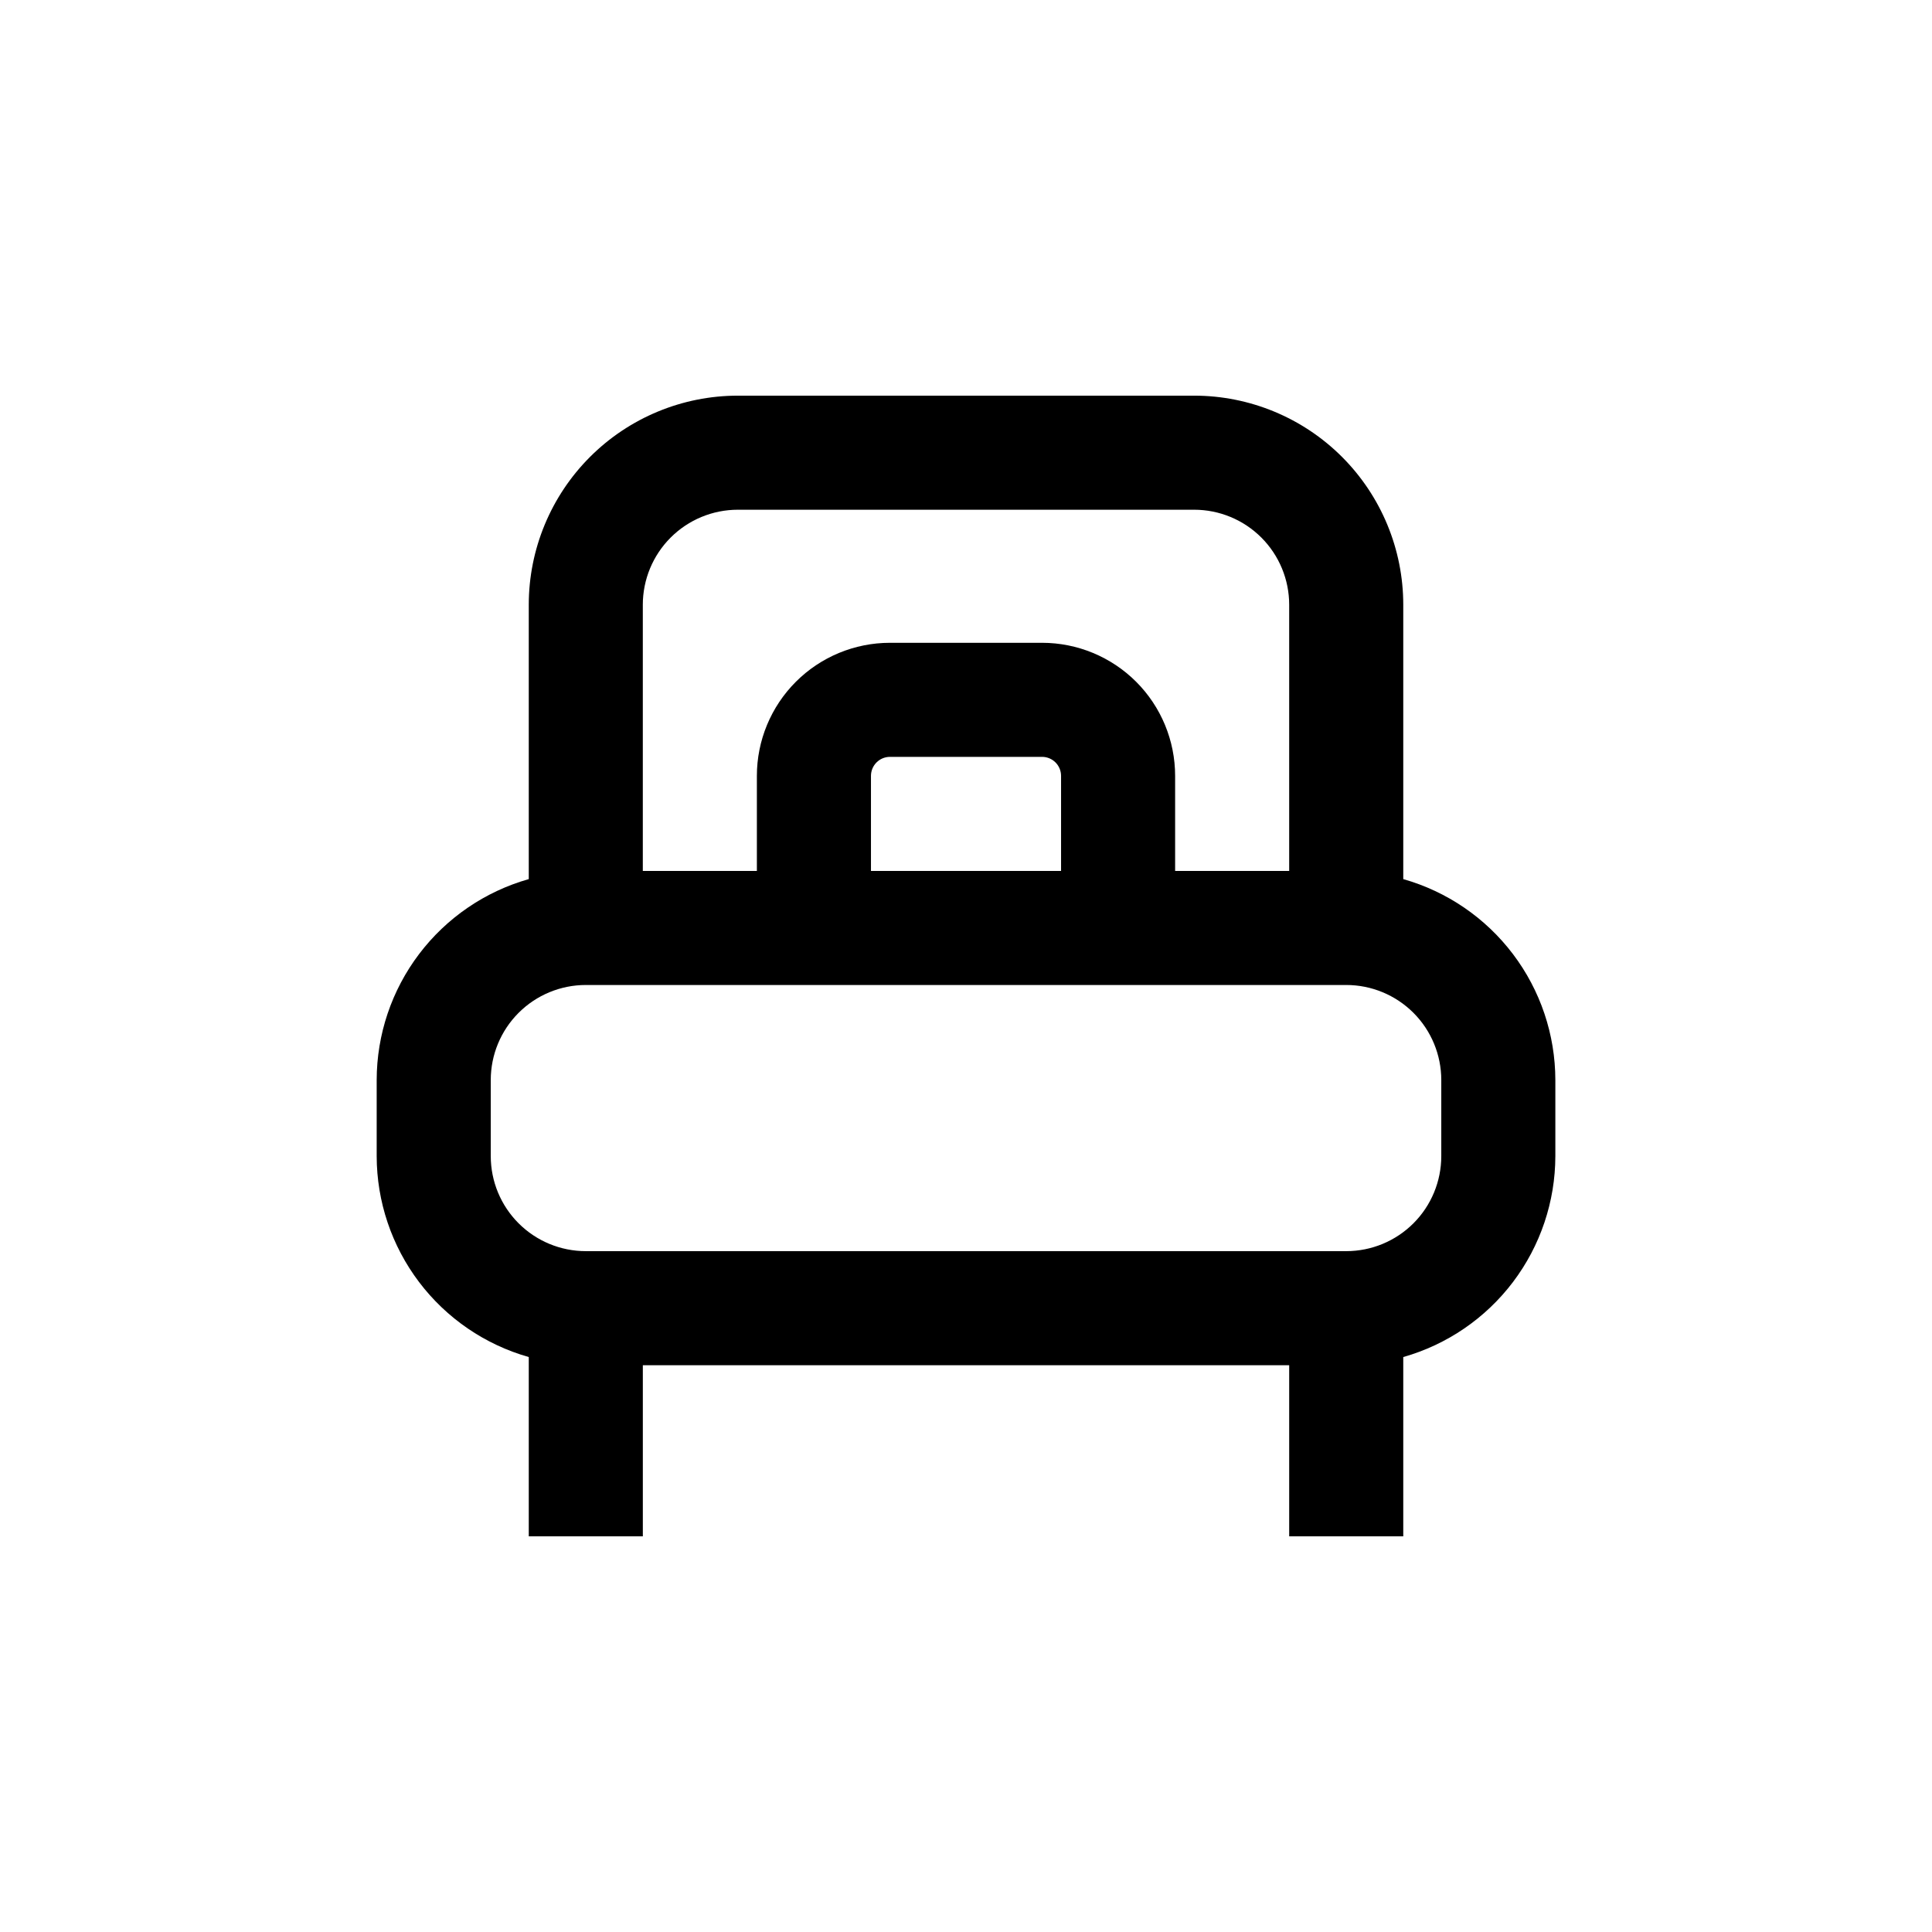<?xml version="1.0" encoding="UTF-8"?>
<!-- Uploaded to: ICON Repo, www.iconrepo.com, Generator: ICON Repo Mixer Tools -->
<svg fill="#000000" width="800px" height="800px" version="1.1" viewBox="144 144 512 512" xmlns="http://www.w3.org/2000/svg">
 <path d="m515.88 376.97v-72.699c0-14.695-5.84-28.793-16.23-39.188-10.395-10.391-24.492-16.23-39.188-16.23h-120.91c-14.699 0-28.797 5.84-39.188 16.23-10.395 10.395-16.234 24.492-16.234 39.188v72.699c-11.594 3.289-21.801 10.266-29.074 19.875s-11.215 21.328-11.23 33.379v20.152c0.016 12.051 3.957 23.77 11.23 33.379 7.273 9.609 17.48 16.586 29.074 19.875v47.508h30.23v-45.344h171.29v45.344h30.23v-47.508c11.594-3.289 21.801-10.266 29.074-19.875 7.273-9.609 11.215-21.328 11.23-33.379v-20.152c-0.016-12.051-3.957-23.77-11.23-33.379-7.273-9.609-17.48-16.586-29.074-19.875zm-176.33-97.887h120.91c6.68 0 13.086 2.652 17.812 7.375 4.723 4.727 7.375 11.133 7.375 17.812v70.535h-30.227v-25.191c0-9.352-3.715-18.324-10.328-24.938-6.617-6.613-15.586-10.328-24.938-10.328h-40.305c-9.355 0-18.324 3.715-24.938 10.328-6.613 6.613-10.332 15.586-10.332 24.938v25.191h-30.227v-70.535c0-6.68 2.652-13.086 7.379-17.812 4.723-4.723 11.129-7.375 17.812-7.375zm85.645 95.723h-50.379v-25.191c0-2.781 2.254-5.039 5.039-5.039h40.305c1.336 0 2.617 0.531 3.562 1.477 0.941 0.945 1.473 2.227 1.473 3.562zm100.76 75.57c0 6.68-2.652 13.09-7.375 17.812-4.727 4.723-11.133 7.379-17.812 7.379h-201.52c-6.684 0-13.09-2.656-17.812-7.379-4.727-4.723-7.379-11.133-7.379-17.812v-20.152c0-6.68 2.652-13.086 7.379-17.812 4.723-4.723 11.129-7.379 17.812-7.379h201.52c6.68 0 13.086 2.656 17.812 7.379 4.723 4.727 7.375 11.133 7.375 17.812z"/>
</svg>